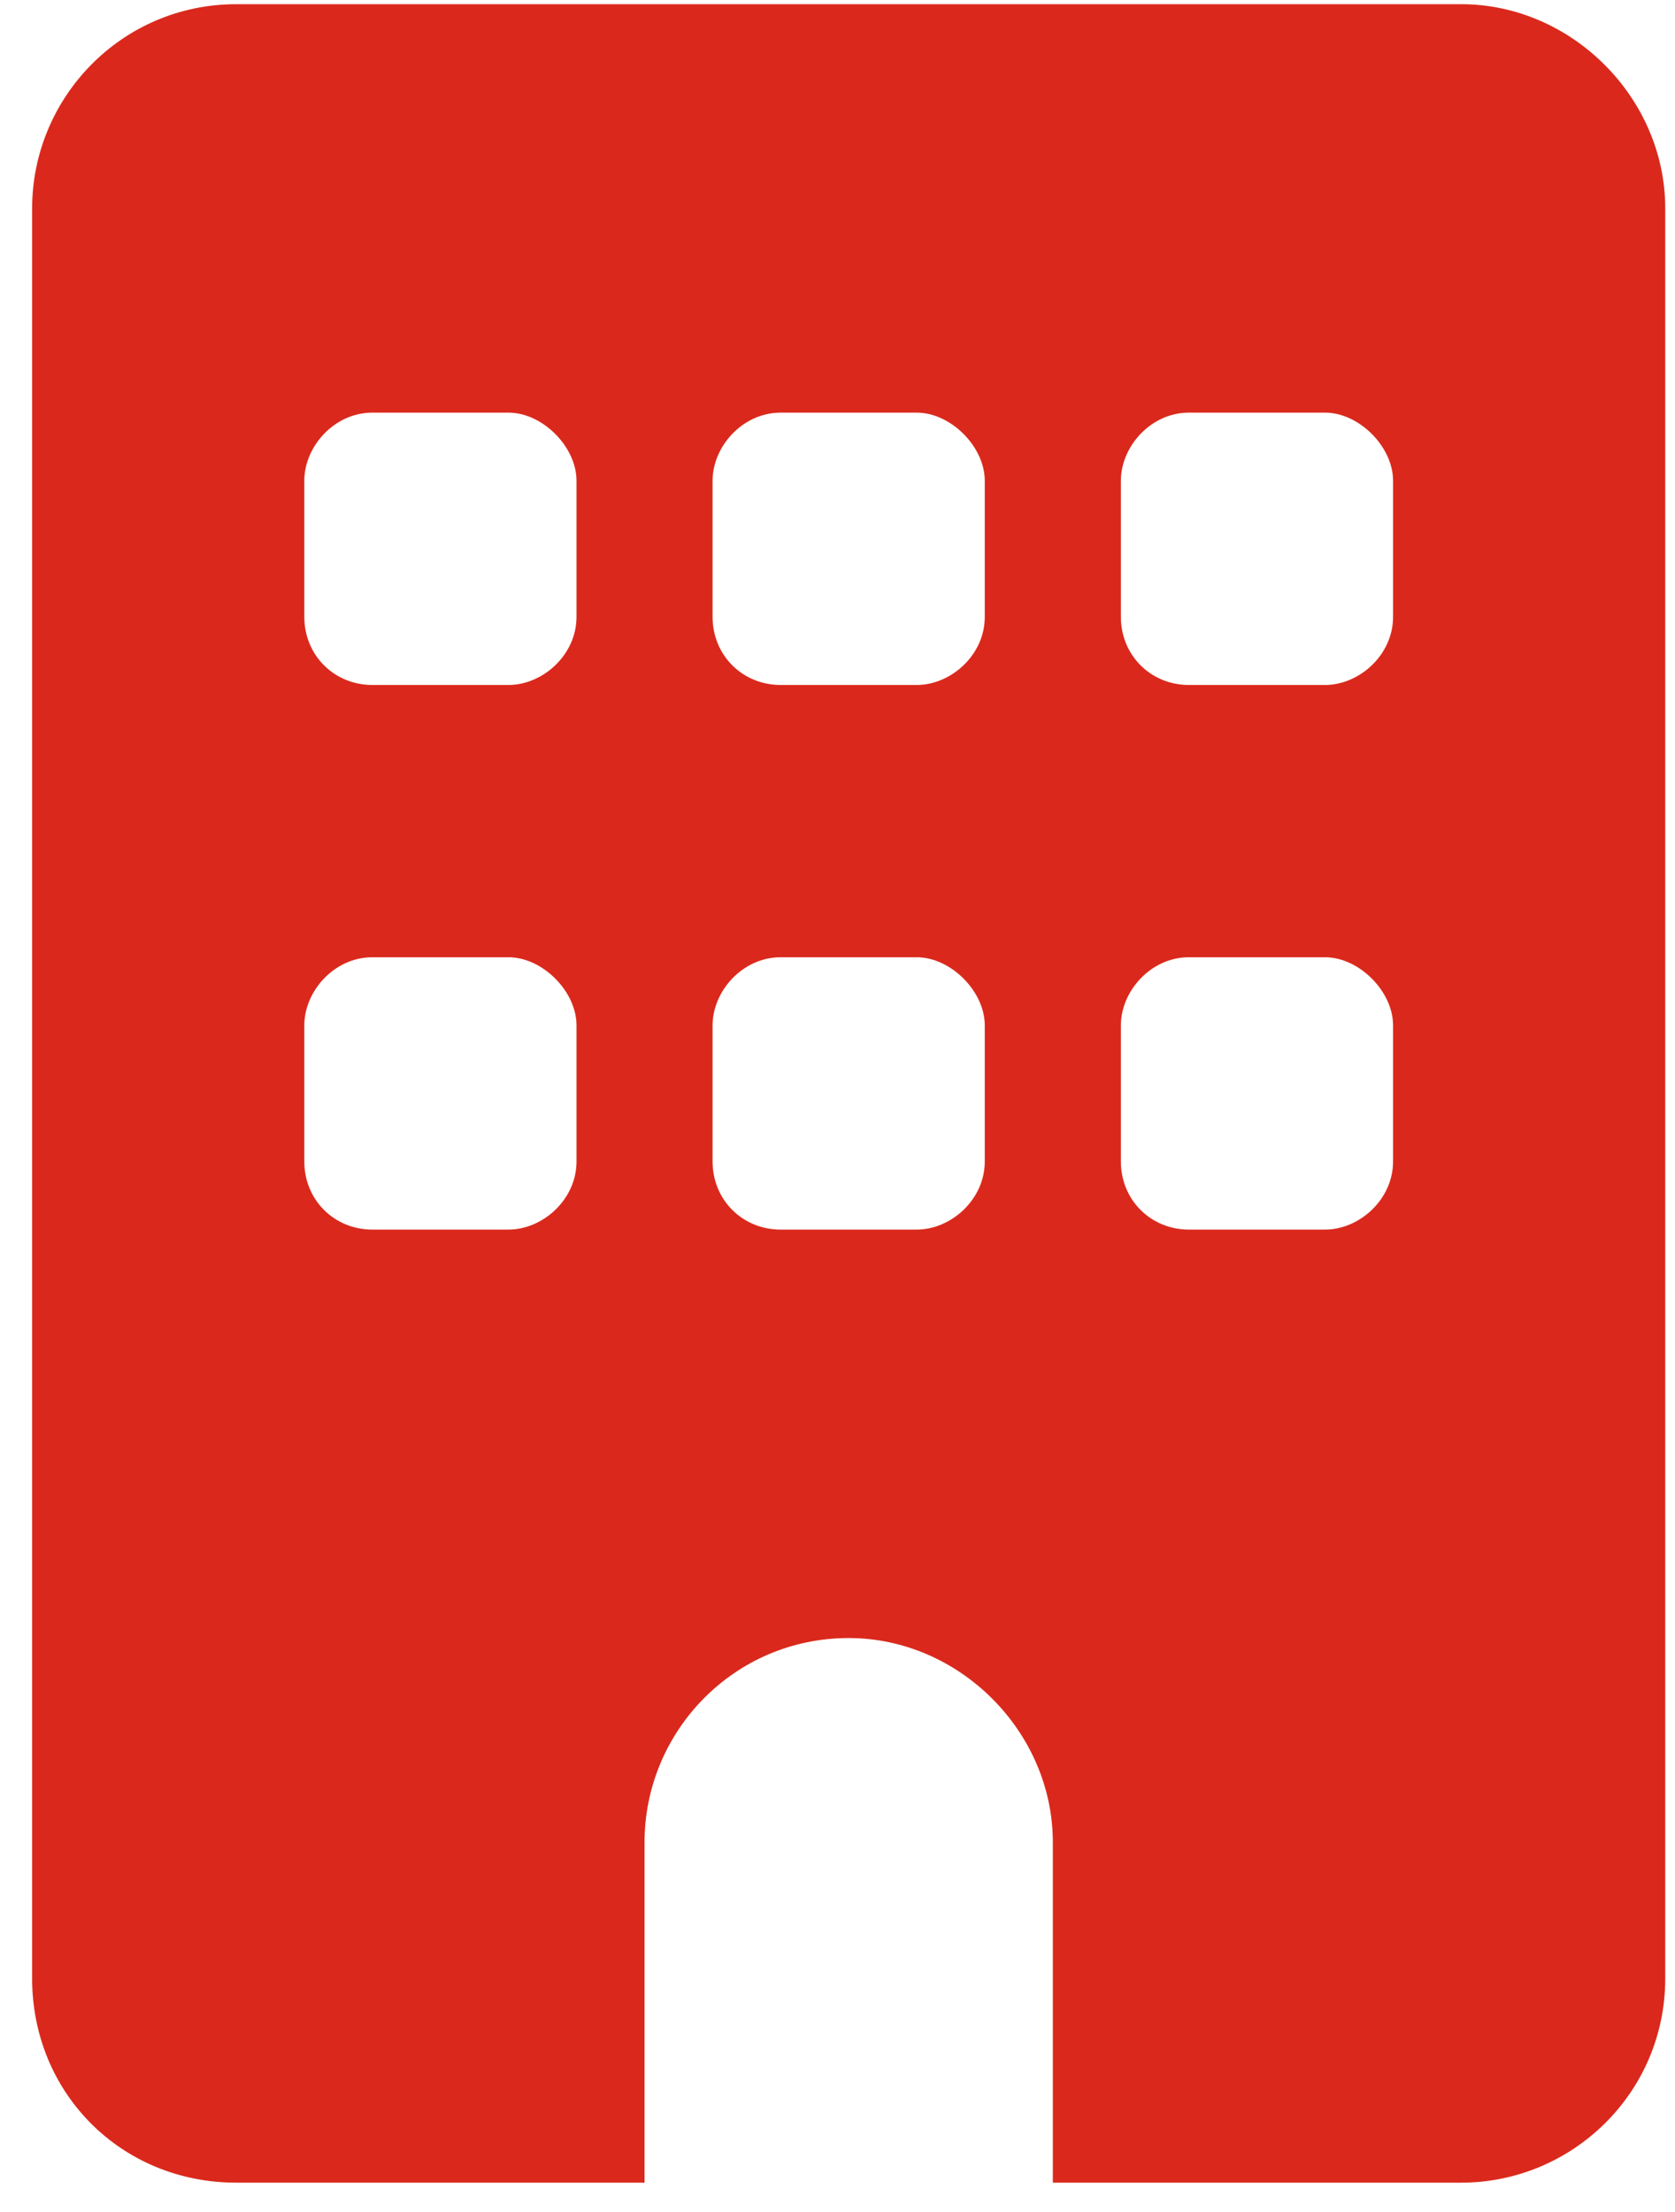 <svg width="50" height="66" viewBox="0 0 50 66" fill="none" xmlns="http://www.w3.org/2000/svg">
<path d="M7.053 0.125H43.615C46.916 0.125 49.709 2.918 49.709 6.219V59.031C49.709 62.459 46.916 65.125 43.615 65.125H31.428V54.969C31.428 51.668 28.635 48.875 25.334 48.875C21.906 48.875 19.24 51.668 19.24 54.969V65.125H7.053C3.625 65.125 0.959 62.459 0.959 59.031V6.219C0.959 2.918 3.625 0.125 7.053 0.125ZM9.084 30.594V34.656C9.084 35.799 9.973 36.688 11.115 36.688H15.178C16.193 36.688 17.209 35.799 17.209 34.656V30.594C17.209 29.578 16.193 28.562 15.178 28.562H11.115C9.973 28.562 9.084 29.578 9.084 30.594ZM23.303 28.562C22.16 28.562 21.271 29.578 21.271 30.594V34.656C21.271 35.799 22.16 36.688 23.303 36.688H27.365C28.381 36.688 29.396 35.799 29.396 34.656V30.594C29.396 29.578 28.381 28.562 27.365 28.562H23.303ZM33.459 30.594V34.656C33.459 35.799 34.348 36.688 35.49 36.688H39.553C40.568 36.688 41.584 35.799 41.584 34.656V30.594C41.584 29.578 40.568 28.562 39.553 28.562H35.49C34.348 28.562 33.459 29.578 33.459 30.594ZM11.115 12.312C9.973 12.312 9.084 13.328 9.084 14.344V18.406C9.084 19.549 9.973 20.438 11.115 20.438H15.178C16.193 20.438 17.209 19.549 17.209 18.406V14.344C17.209 13.328 16.193 12.312 15.178 12.312H11.115ZM21.271 14.344V18.406C21.271 19.549 22.16 20.438 23.303 20.438H27.365C28.381 20.438 29.396 19.549 29.396 18.406V14.344C29.396 13.328 28.381 12.312 27.365 12.312H23.303C22.16 12.312 21.271 13.328 21.271 14.344ZM35.49 12.312C34.348 12.312 33.459 13.328 33.459 14.344V18.406C33.459 19.549 34.348 20.438 35.49 20.438H39.553C40.568 20.438 41.584 19.549 41.584 18.406V14.344C41.584 13.328 40.568 12.312 39.553 12.312H35.49Z" fill="#DA291C"/>
</svg>
